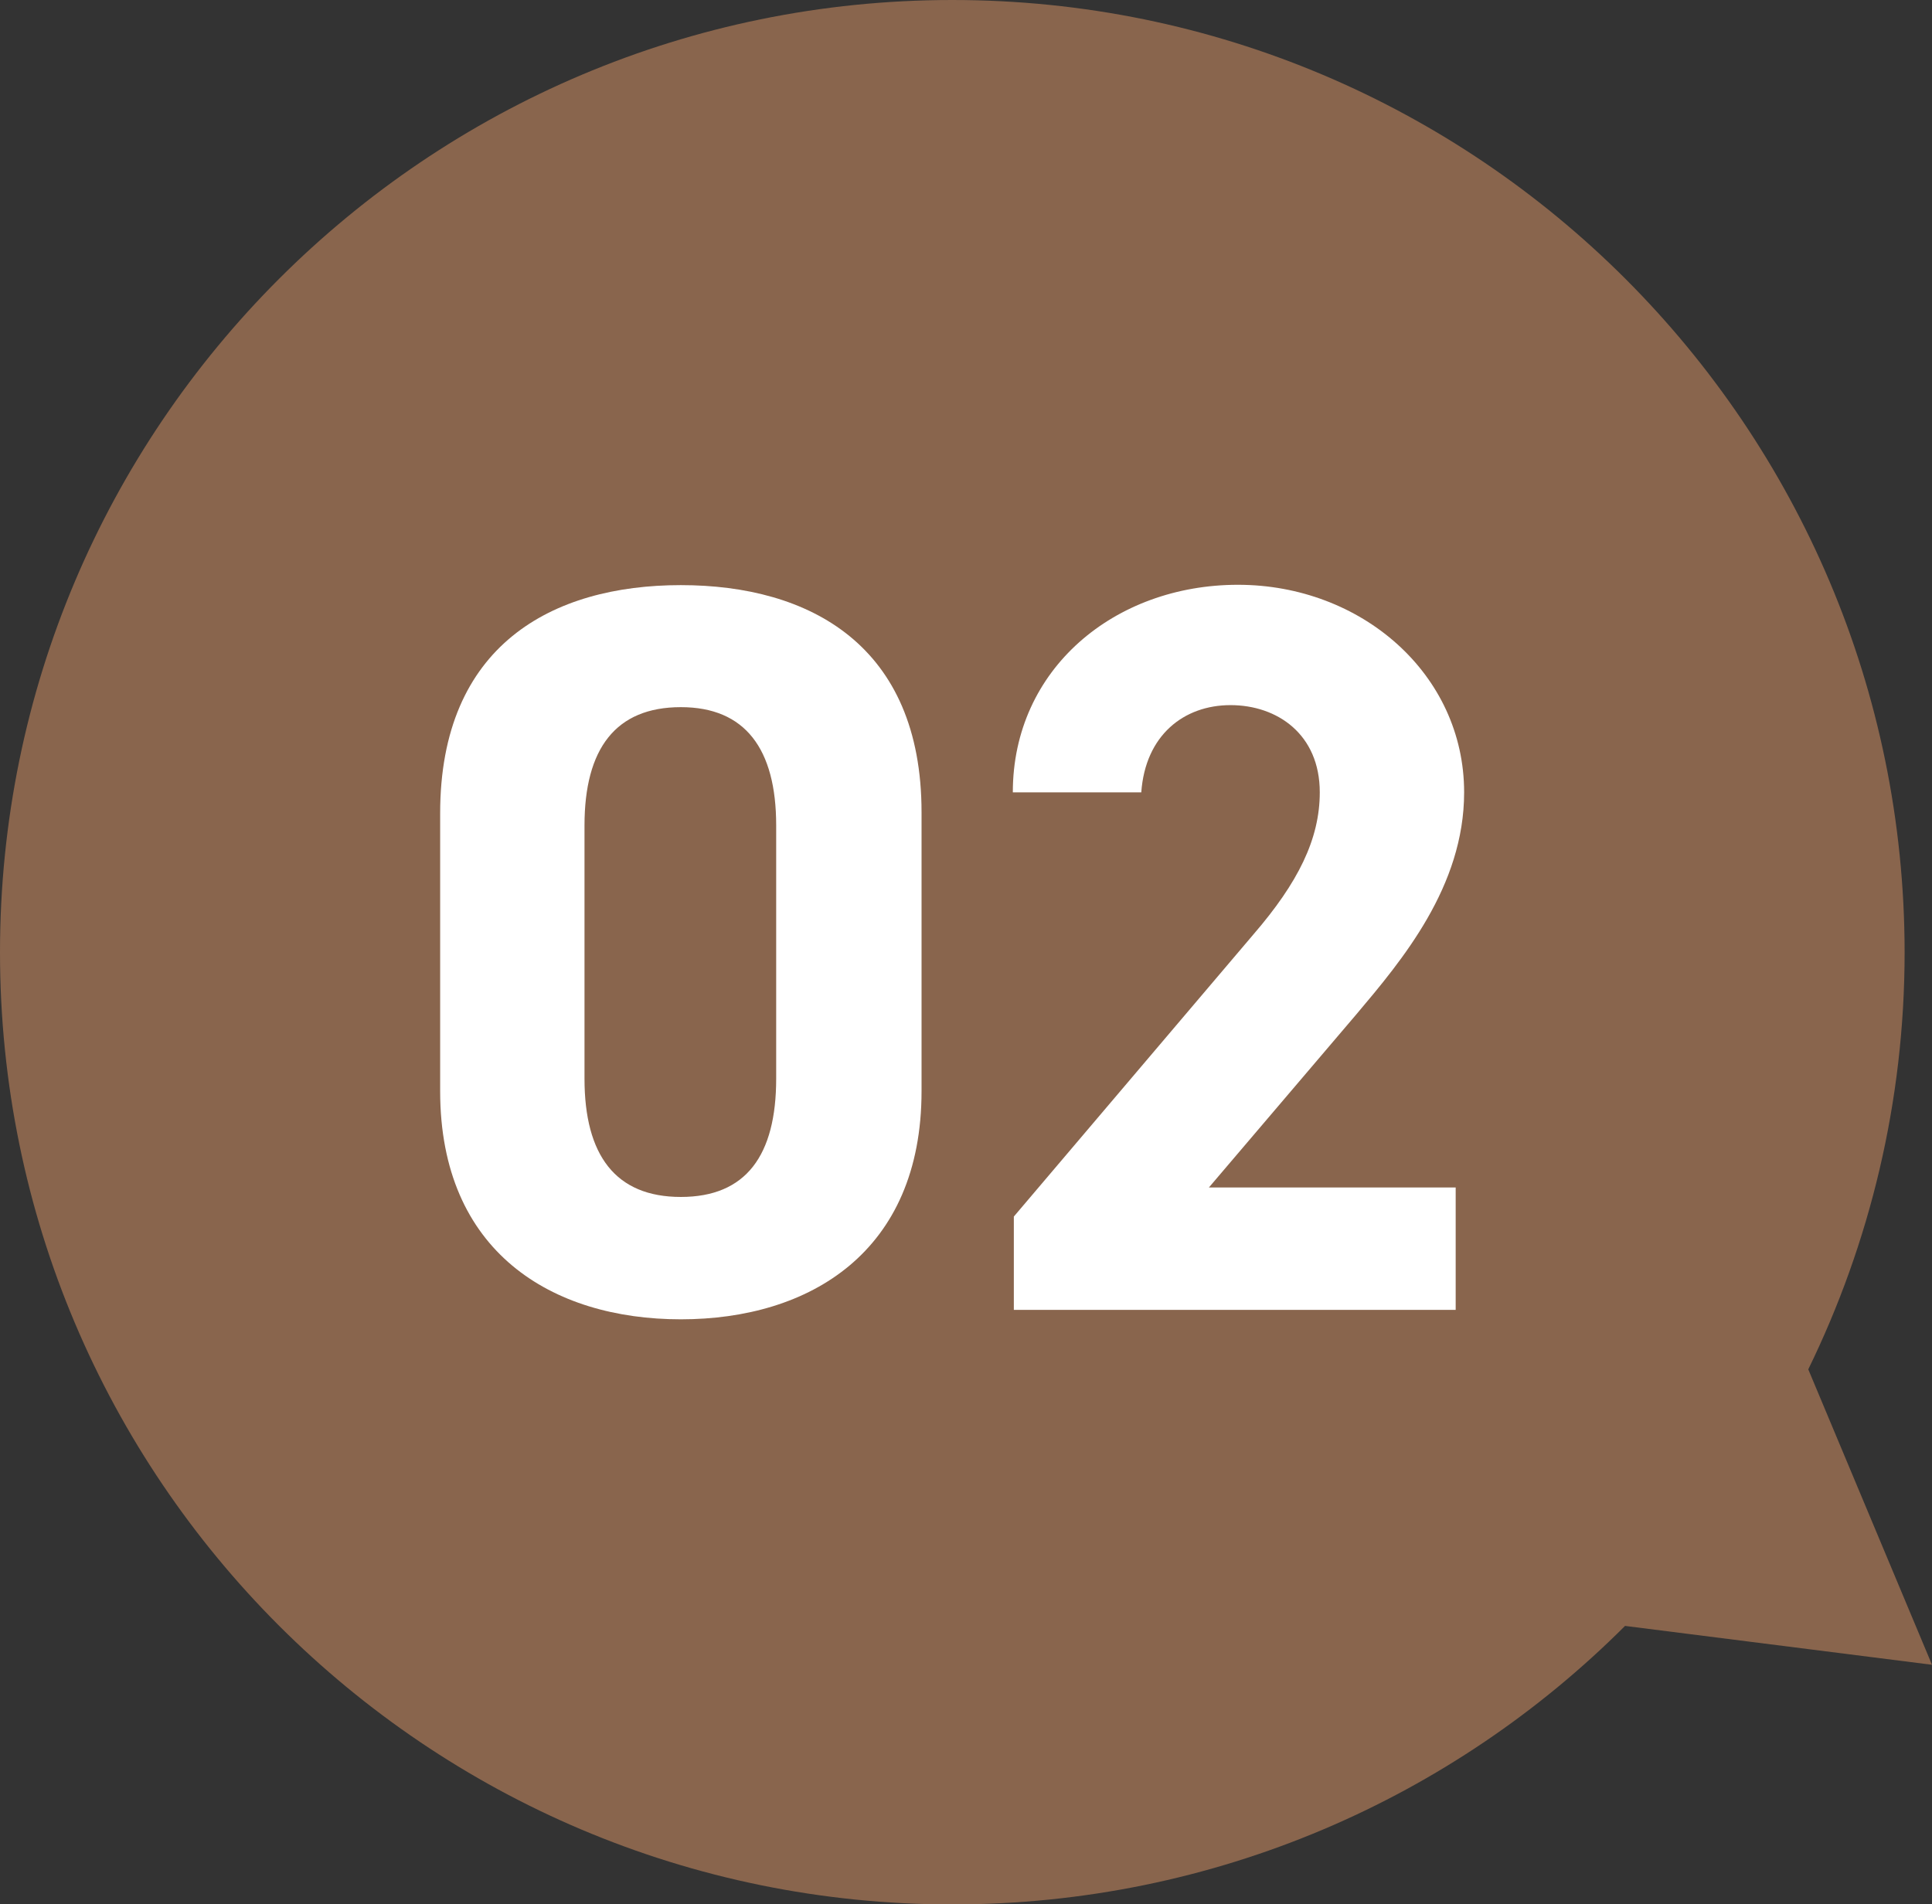 <?xml version="1.0" encoding="UTF-8"?><svg id="_レイヤー_2" xmlns="http://www.w3.org/2000/svg" viewBox="0 0 57.15 56.33"><rect x="0" y="0" width="57.15" height="56.33" fill="#333333" stroke="none"/><defs><style>.cls-1{fill:#89654d;}.cls-2{fill:#fff;}</style></defs><g id="_レイヤー_2-2"><path class="cls-1" d="M57.15,49.25l-3.66-8.74c1.82-3.73,2.85-7.92,2.85-12.34C56.33,12.61,43.72,0,28.17,0S0,12.61,0,28.17s12.61,28.17,28.17,28.17c7.77,0,14.81-3.15,19.9-8.24l9.08,1.15Z"/><path class="cls-2" d="M27.26,32.28c0,4.76-3.31,6.75-7.12,6.75s-7.12-1.99-7.12-6.75v-8.22c0-4.97,3.31-6.75,7.12-6.75s7.12,1.78,7.12,6.72v8.25ZM20.14,20.92c-1.93,0-2.85,1.23-2.85,3.5v7.49c0,2.27.92,3.5,2.85,3.5s2.82-1.23,2.82-3.5v-7.49c0-2.27-.92-3.5-2.82-3.5Z"/><path class="cls-2" d="M43.06,38.75h-13.07v-2.76l7.09-8.35c1.32-1.53,1.96-2.82,1.96-4.2,0-1.72-1.26-2.58-2.64-2.58s-2.52.89-2.64,2.58h-3.8c0-3.65,3.01-6.14,6.66-6.14s6.69,2.64,6.69,6.14c0,2.79-1.84,4.97-3.19,6.57l-4.36,5.12h7.3v3.62Z"/></g></svg>